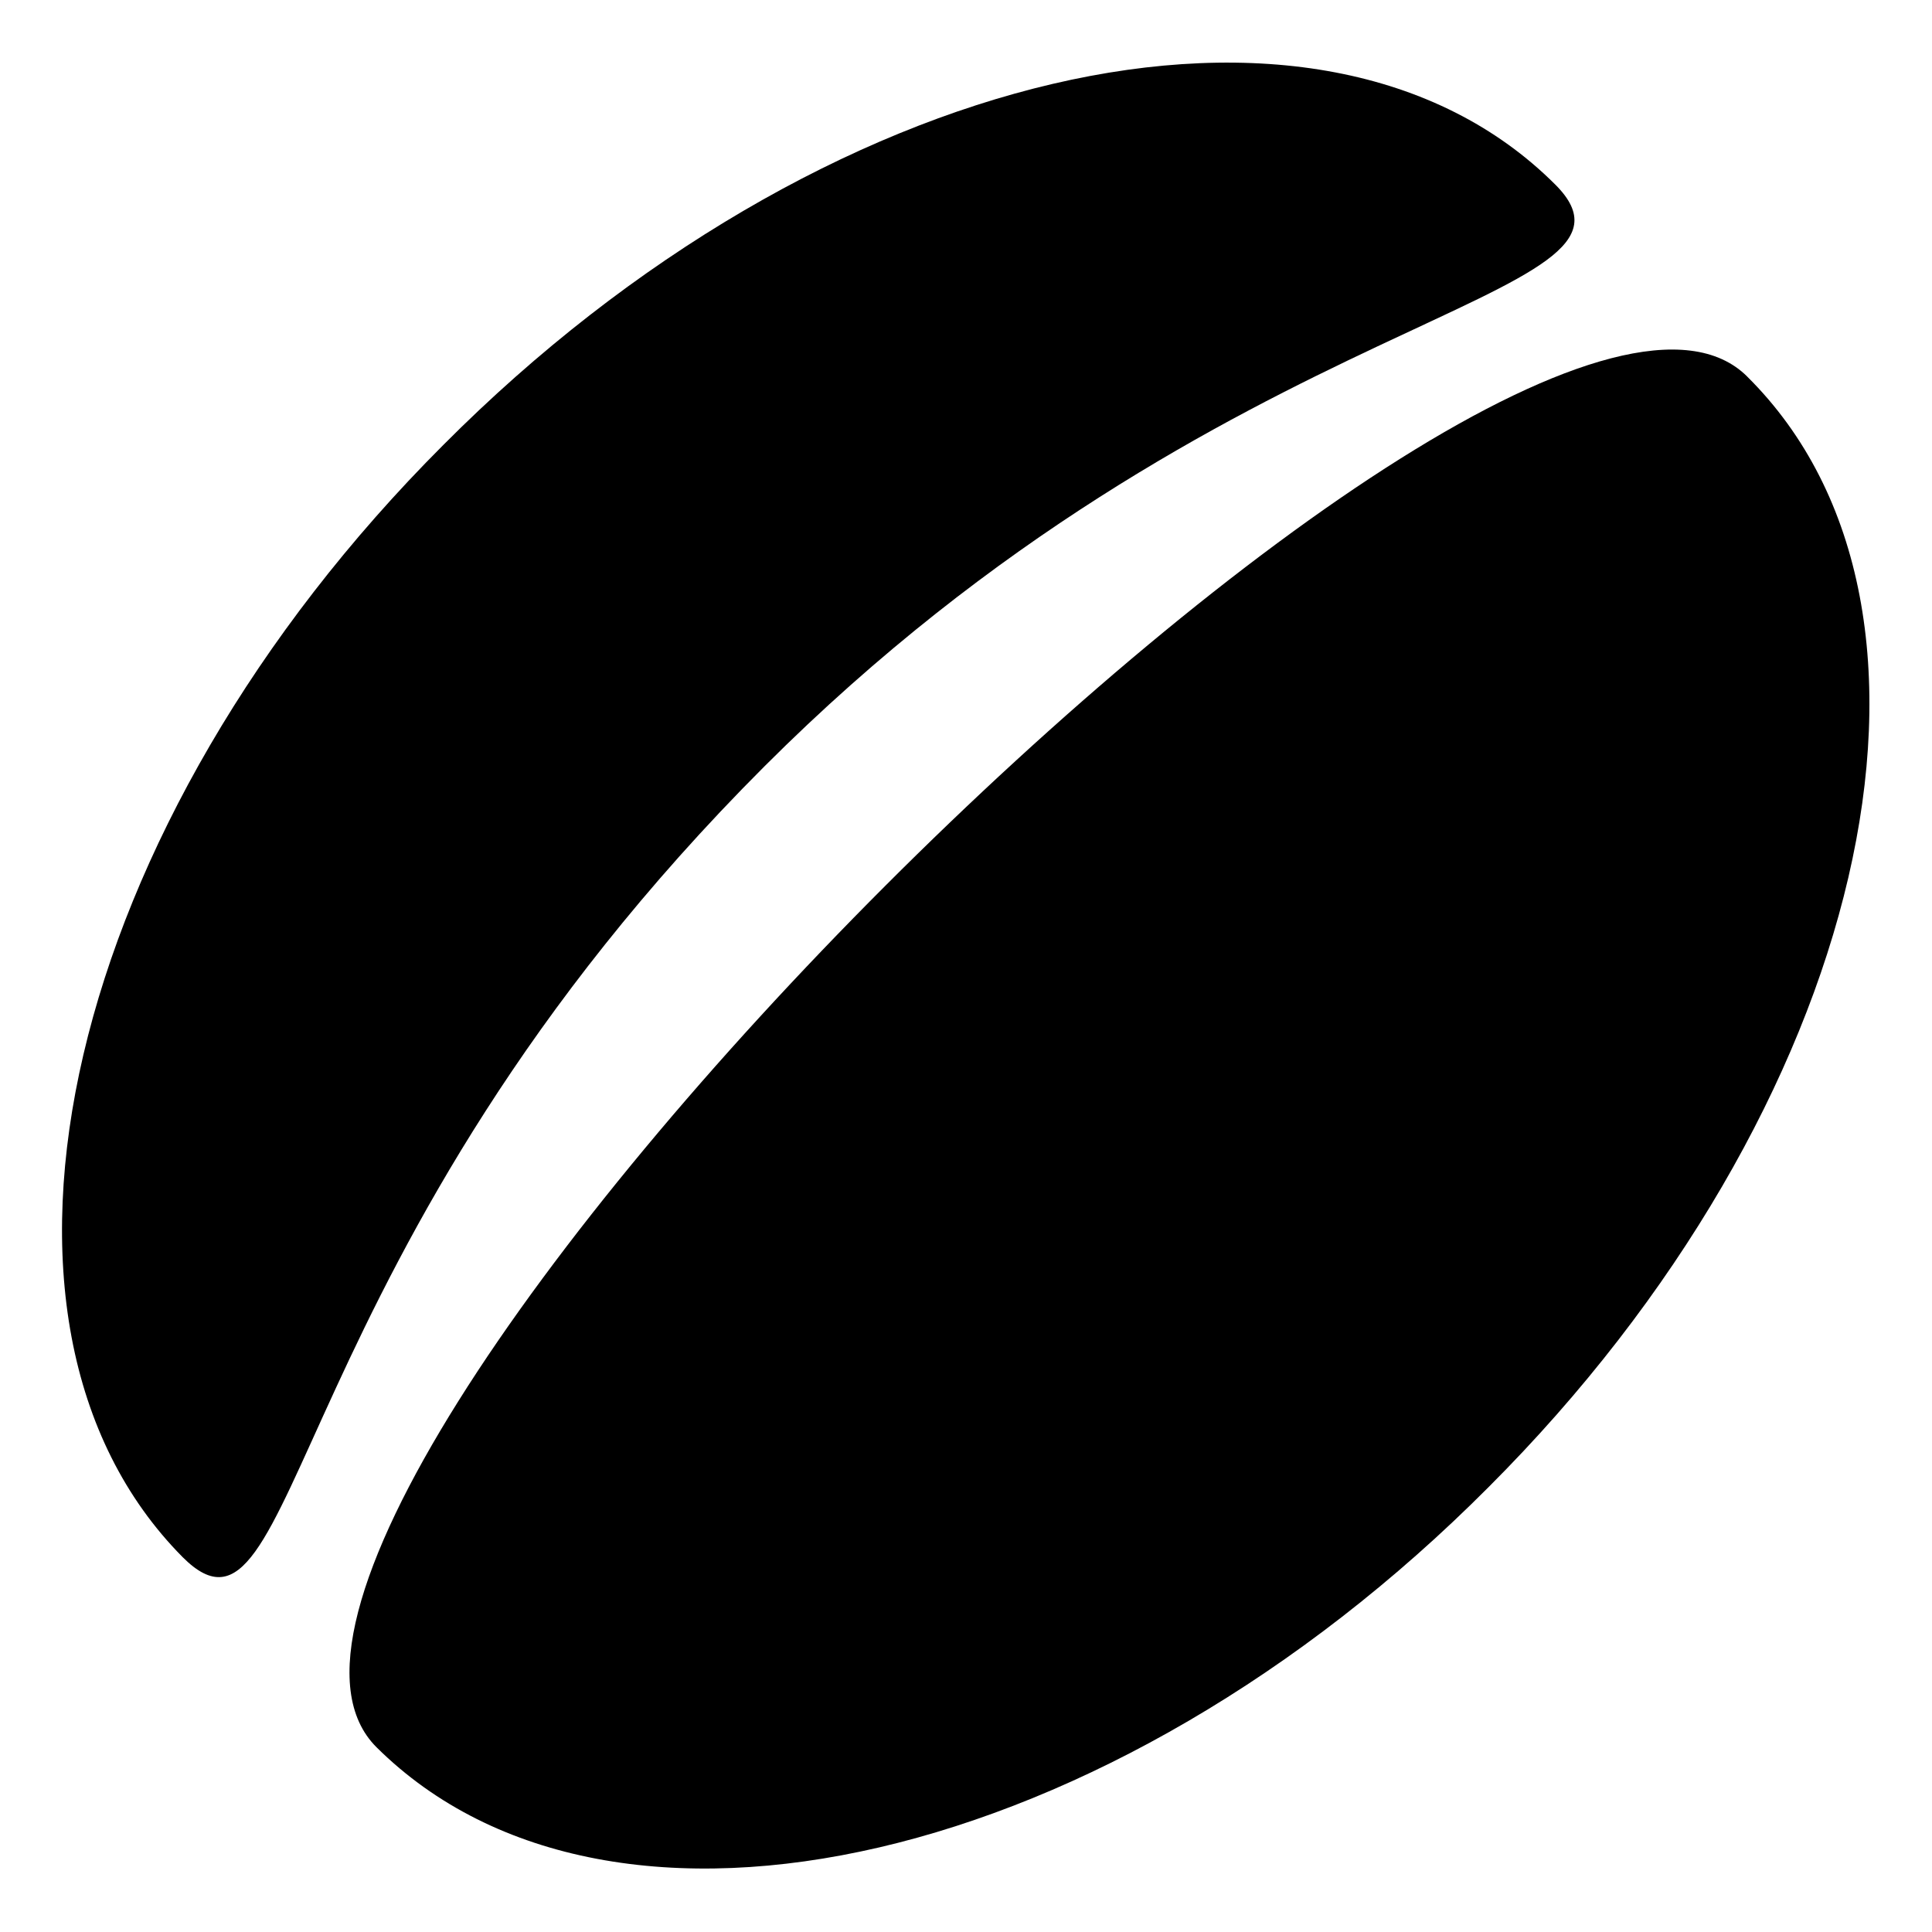 <?xml version="1.0" encoding="UTF-8"?>
<!-- Uploaded to: ICON Repo, www.iconrepo.com, Generator: ICON Repo Mixer Tools -->
<svg fill="#000000" width="800px" height="800px" version="1.1" viewBox="144 144 512 512" xmlns="http://www.w3.org/2000/svg">
 <g>
  <path d="m607.06 243.82c-62.473-62.473-425.72 301.28-363.25 363.25s194.47 31.738 294.73-69.023c100.26-100.25 130.99-232.25 68.516-294.22z"/>
  <path d="m556.18 192.93c-62.473-62.473-194.47-31.738-294.73 69.023-100.26 100.26-130.99 232.26-69.023 294.73 31.234 31.234 25.695-81.113 154.16-209.59 122.43-122.43 240.82-122.93 209.59-154.17z"/>
 </g>
</svg>